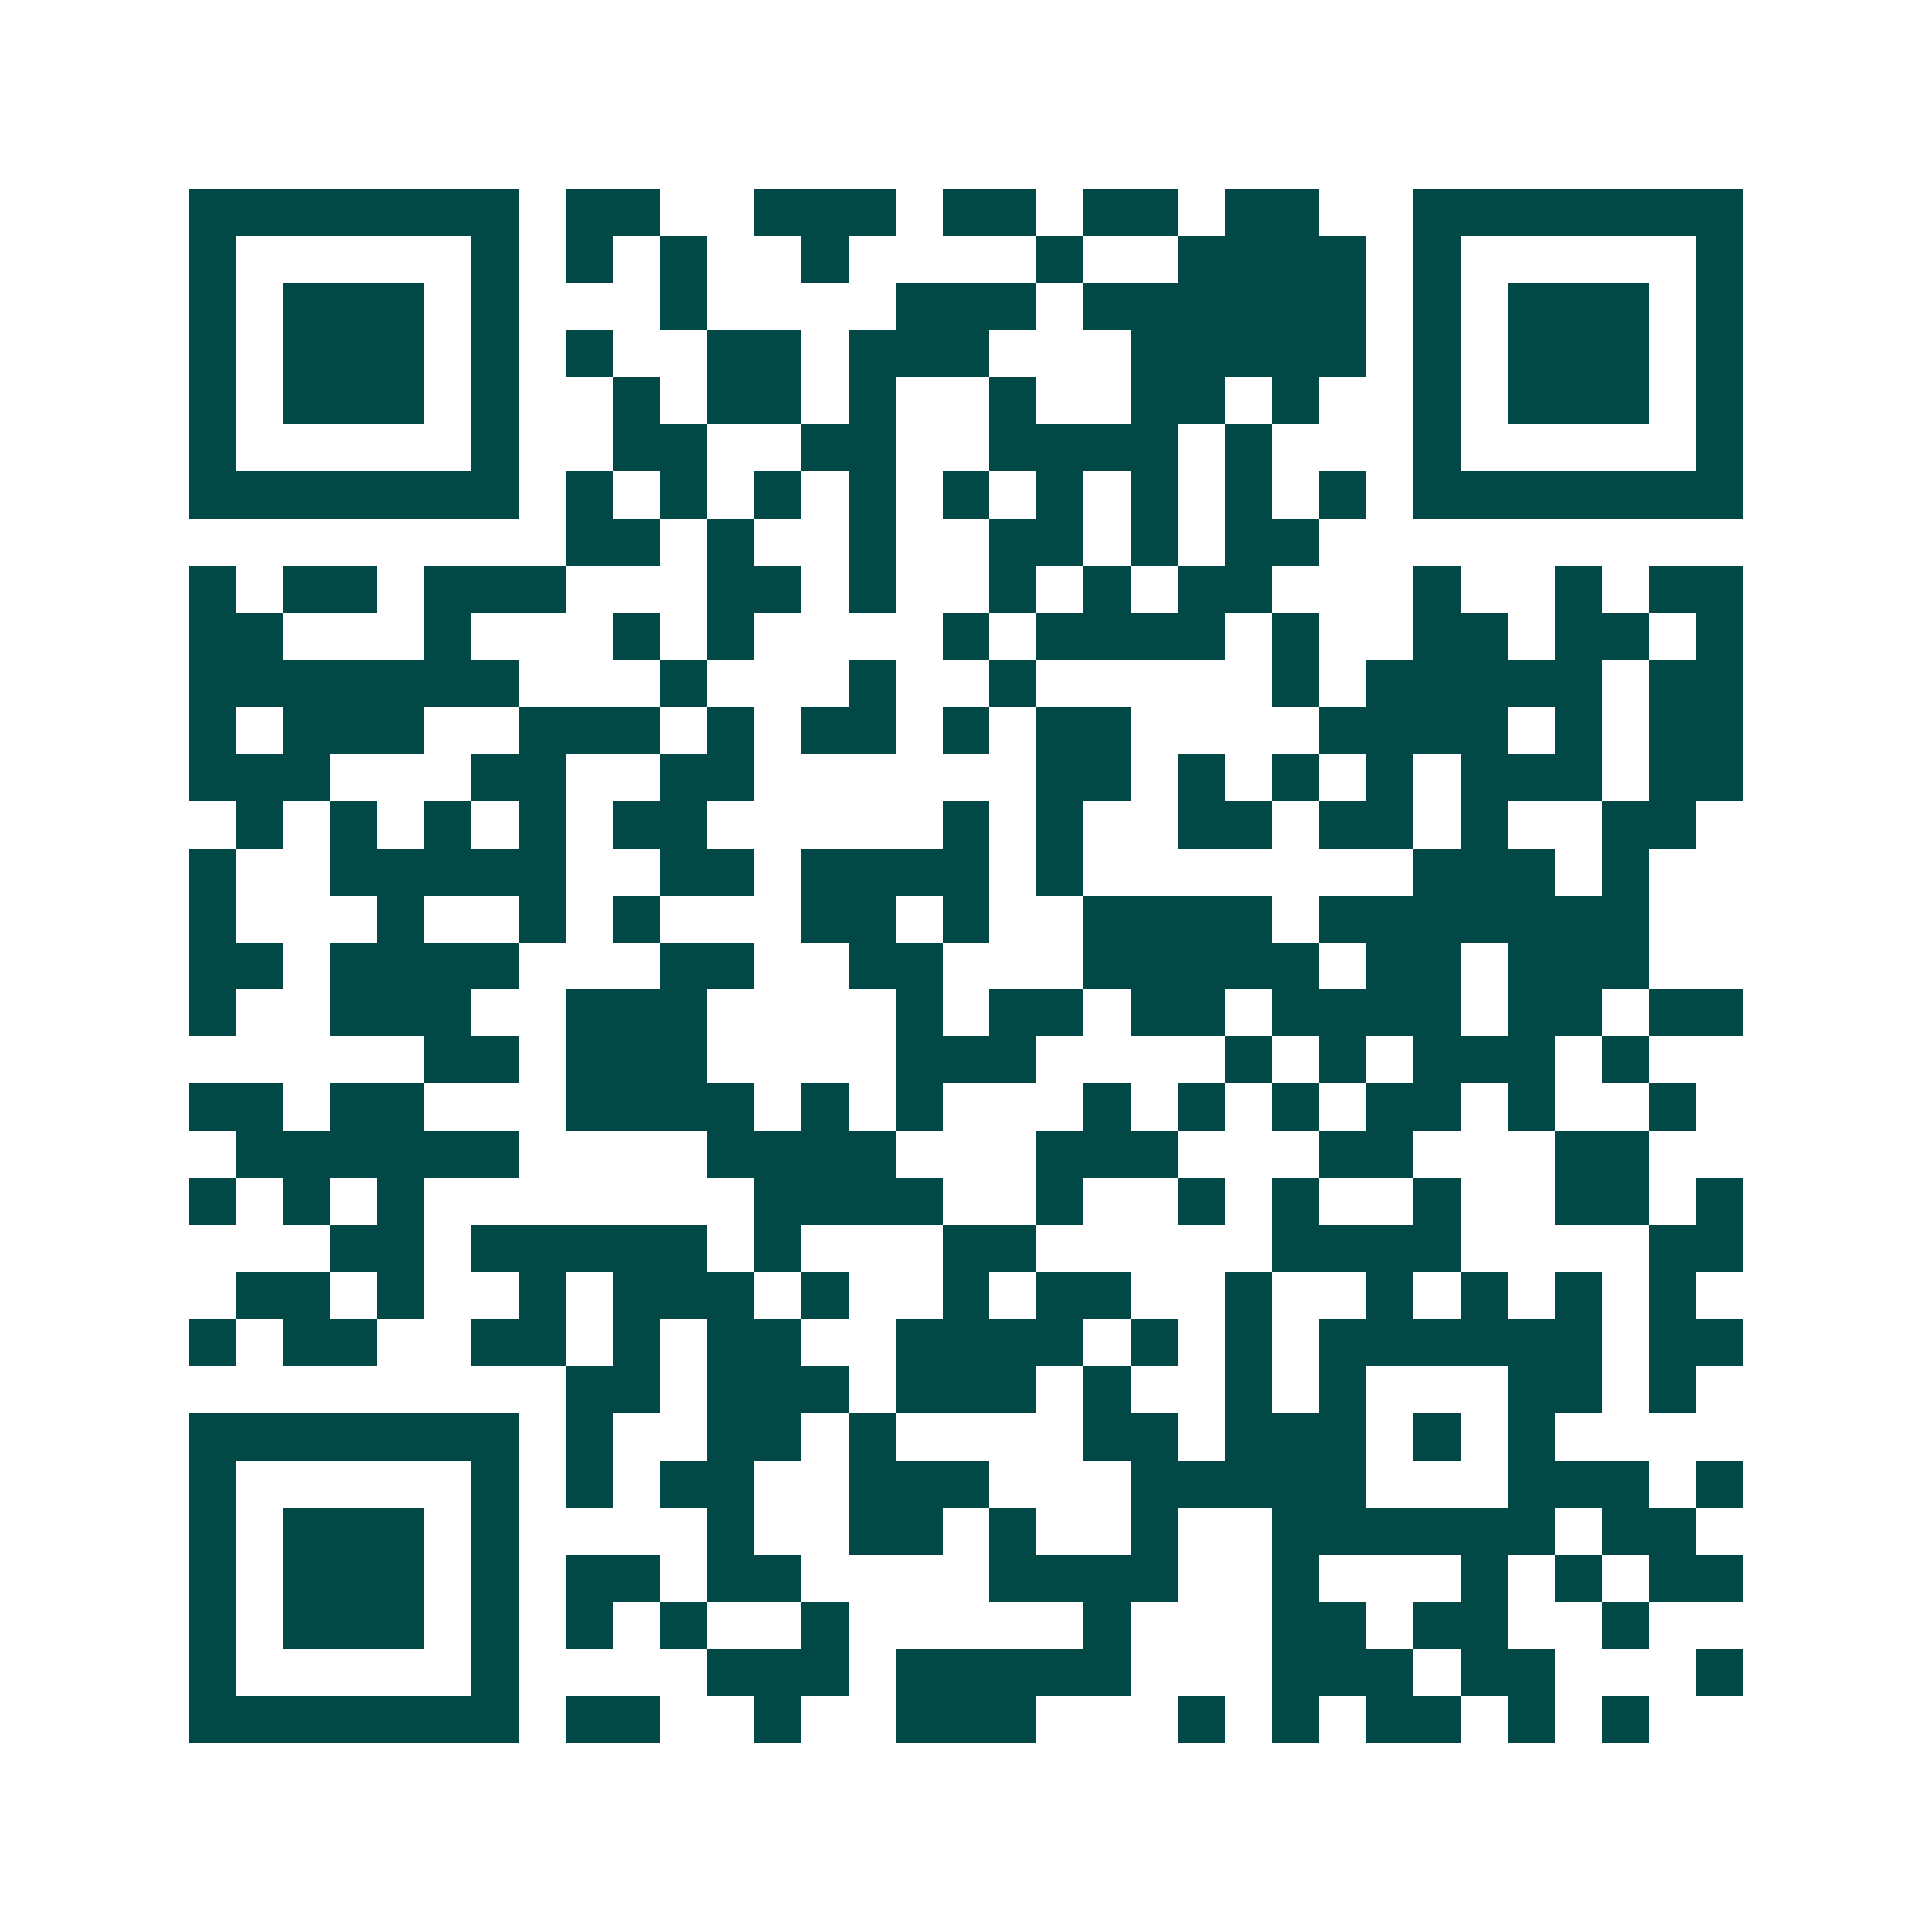 <svg xmlns="http://www.w3.org/2000/svg" width="200" height="200" viewBox="0 0 41 41" shape-rendering="crispEdges"><path fill="#ffffff" d="M0 0h41v41H0z"/><path stroke="#014847" d="M4 4.5h7m1 0h2m2 0h3m1 0h2m1 0h2m1 0h2m2 0h7M4 5.5h1m5 0h1m1 0h1m1 0h1m2 0h1m4 0h1m2 0h4m1 0h1m5 0h1M4 6.5h1m1 0h3m1 0h1m3 0h1m4 0h3m1 0h6m1 0h1m1 0h3m1 0h1M4 7.5h1m1 0h3m1 0h1m1 0h1m2 0h2m1 0h3m3 0h5m1 0h1m1 0h3m1 0h1M4 8.5h1m1 0h3m1 0h1m2 0h1m1 0h2m1 0h1m2 0h1m2 0h2m1 0h1m2 0h1m1 0h3m1 0h1M4 9.5h1m5 0h1m2 0h2m2 0h2m2 0h4m1 0h1m3 0h1m5 0h1M4 10.5h7m1 0h1m1 0h1m1 0h1m1 0h1m1 0h1m1 0h1m1 0h1m1 0h1m1 0h1m1 0h7M12 11.5h2m1 0h1m2 0h1m2 0h2m1 0h1m1 0h2M4 12.5h1m1 0h2m1 0h3m3 0h2m1 0h1m2 0h1m1 0h1m1 0h2m3 0h1m2 0h1m1 0h2M4 13.5h2m3 0h1m3 0h1m1 0h1m4 0h1m1 0h4m1 0h1m2 0h2m1 0h2m1 0h1M4 14.5h7m3 0h1m3 0h1m2 0h1m5 0h1m1 0h5m1 0h2M4 15.5h1m1 0h3m2 0h3m1 0h1m1 0h2m1 0h1m1 0h2m4 0h4m1 0h1m1 0h2M4 16.5h3m3 0h2m2 0h2m6 0h2m1 0h1m1 0h1m1 0h1m1 0h3m1 0h2M5 17.5h1m1 0h1m1 0h1m1 0h1m1 0h2m5 0h1m1 0h1m2 0h2m1 0h2m1 0h1m2 0h2M4 18.5h1m2 0h5m2 0h2m1 0h4m1 0h1m7 0h3m1 0h1M4 19.5h1m3 0h1m2 0h1m1 0h1m3 0h2m1 0h1m2 0h4m1 0h7M4 20.5h2m1 0h4m3 0h2m2 0h2m3 0h5m1 0h2m1 0h3M4 21.5h1m2 0h3m2 0h3m4 0h1m1 0h2m1 0h2m1 0h4m1 0h2m1 0h2M9 22.5h2m1 0h3m4 0h3m4 0h1m1 0h1m1 0h3m1 0h1M4 23.5h2m1 0h2m3 0h4m1 0h1m1 0h1m3 0h1m1 0h1m1 0h1m1 0h2m1 0h1m2 0h1M5 24.5h6m4 0h4m3 0h3m3 0h2m3 0h2M4 25.5h1m1 0h1m1 0h1m7 0h4m2 0h1m2 0h1m1 0h1m2 0h1m2 0h2m1 0h1M7 26.5h2m1 0h5m1 0h1m3 0h2m5 0h4m4 0h2M5 27.5h2m1 0h1m2 0h1m1 0h3m1 0h1m2 0h1m1 0h2m2 0h1m2 0h1m1 0h1m1 0h1m1 0h1M4 28.5h1m1 0h2m2 0h2m1 0h1m1 0h2m2 0h4m1 0h1m1 0h1m1 0h6m1 0h2M12 29.5h2m1 0h3m1 0h3m1 0h1m2 0h1m1 0h1m3 0h2m1 0h1M4 30.5h7m1 0h1m2 0h2m1 0h1m4 0h2m1 0h3m1 0h1m1 0h1M4 31.5h1m5 0h1m1 0h1m1 0h2m2 0h3m3 0h5m3 0h3m1 0h1M4 32.5h1m1 0h3m1 0h1m4 0h1m2 0h2m1 0h1m2 0h1m2 0h6m1 0h2M4 33.5h1m1 0h3m1 0h1m1 0h2m1 0h2m4 0h4m2 0h1m3 0h1m1 0h1m1 0h2M4 34.5h1m1 0h3m1 0h1m1 0h1m1 0h1m2 0h1m5 0h1m3 0h2m1 0h2m2 0h1M4 35.5h1m5 0h1m4 0h3m1 0h5m3 0h3m1 0h2m3 0h1M4 36.5h7m1 0h2m2 0h1m2 0h3m3 0h1m1 0h1m1 0h2m1 0h1m1 0h1"/></svg>
